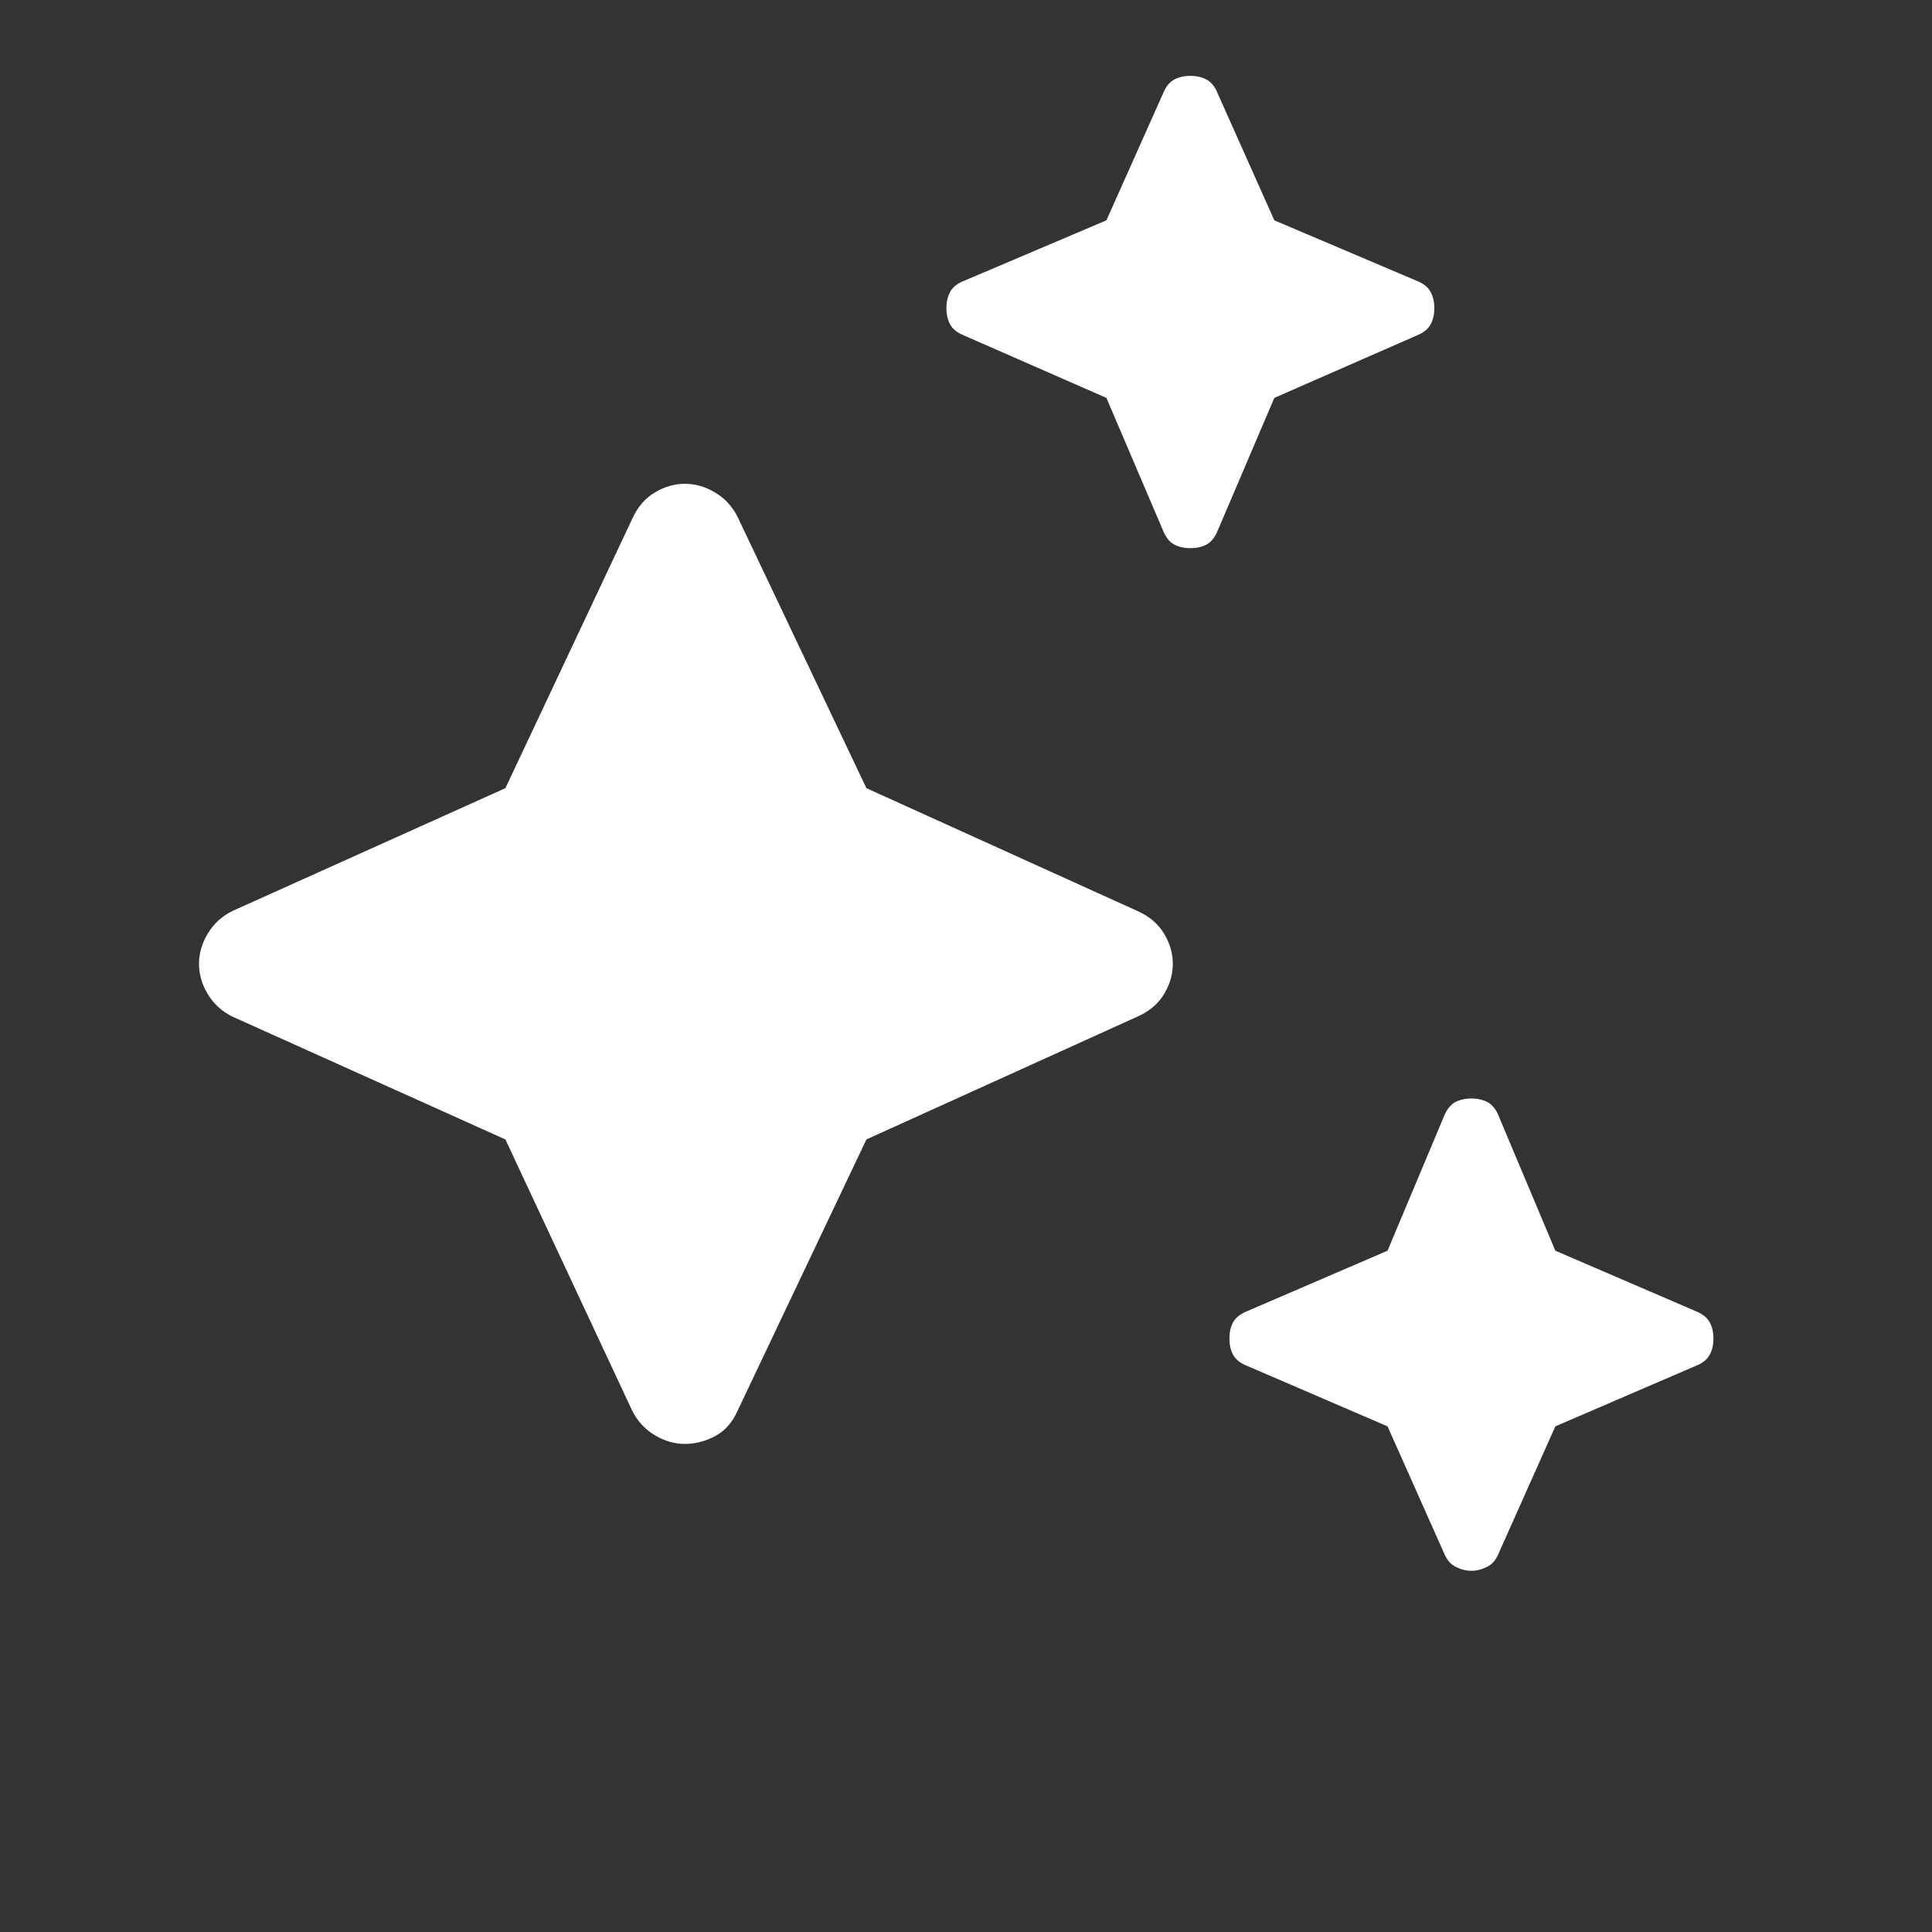<svg width="22" height="22" viewBox="0 0 22 22" fill="none" xmlns="http://www.w3.org/2000/svg">
<rect x="0" y="0" width="22" height="22" fill="#333333" stroke="none"/>
<g clip-path="url(#clip0_175_1573)">
<path d="M16.755 4.642C16.681 4.642 16.618 4.628 16.566 4.598C16.515 4.568 16.474 4.516 16.444 4.442L15.8 2.931L14.177 2.22C14.103 2.191 14.052 2.15 14.022 2.098C13.992 2.046 13.977 1.983 13.977 1.909C13.977 1.835 13.992 1.772 14.022 1.72C14.052 1.668 14.103 1.628 14.177 1.598L15.8 0.909L16.444 -0.535C16.474 -0.609 16.515 -0.661 16.566 -0.691C16.618 -0.721 16.681 -0.735 16.755 -0.735C16.829 -0.735 16.892 -0.721 16.944 -0.691C16.996 -0.661 17.037 -0.609 17.066 -0.535L17.711 0.909L19.333 1.598C19.407 1.628 19.459 1.668 19.488 1.72C19.518 1.772 19.533 1.835 19.533 1.909C19.533 1.983 19.518 2.046 19.488 2.098C19.459 2.15 19.407 2.191 19.333 2.22L17.711 2.931L17.066 4.442C17.037 4.516 16.996 4.568 16.944 4.598C16.892 4.628 16.829 4.642 16.755 4.642ZM16.755 17.887C16.696 17.887 16.637 17.872 16.577 17.842C16.518 17.813 16.474 17.761 16.444 17.687L15.8 16.242L14.2 15.553C14.126 15.524 14.074 15.483 14.044 15.431C14.014 15.38 14 15.316 14 15.242C14 15.168 14.014 15.105 14.044 15.053C14.074 15.002 14.126 14.961 14.2 14.931L15.8 14.242L16.444 12.709C16.474 12.635 16.515 12.583 16.566 12.553C16.618 12.524 16.681 12.509 16.755 12.509C16.829 12.509 16.892 12.524 16.944 12.553C16.996 12.583 17.037 12.635 17.066 12.709L17.711 14.242L19.311 14.931C19.385 14.961 19.437 15.002 19.466 15.053C19.496 15.105 19.511 15.168 19.511 15.242C19.511 15.316 19.496 15.38 19.466 15.431C19.437 15.483 19.385 15.524 19.311 15.553L17.711 16.242L17.066 17.687C17.037 17.761 16.992 17.813 16.933 17.842C16.874 17.872 16.814 17.887 16.755 17.887ZM7 14.042C6.881 14.042 6.766 14.009 6.655 13.942C6.544 13.876 6.459 13.783 6.4 13.665L4.955 10.576L1.844 9.176C1.726 9.117 1.633 9.031 1.566 8.92C1.5 8.809 1.466 8.694 1.466 8.576C1.466 8.457 1.5 8.342 1.566 8.231C1.633 8.12 1.726 8.035 1.844 7.976L4.955 6.576L6.4 3.509C6.459 3.376 6.544 3.276 6.655 3.209C6.766 3.142 6.881 3.109 7 3.109C7.118 3.109 7.233 3.142 7.344 3.209C7.455 3.276 7.54 3.368 7.6 3.487L9.066 6.576L12.155 7.976C12.289 8.035 12.389 8.12 12.455 8.231C12.522 8.342 12.555 8.457 12.555 8.576C12.555 8.694 12.522 8.809 12.455 8.92C12.389 9.031 12.289 9.117 12.155 9.176L9.066 10.576L7.6 13.665C7.54 13.798 7.455 13.894 7.344 13.954C7.233 14.013 7.118 14.042 7 14.042Z" fill="white"/>
</g>
<g clip-path="url(#clip1_175_1573)">
<path d="M17.555 7.042C17.481 7.042 17.418 7.027 17.366 6.997C17.314 6.968 17.273 6.916 17.244 6.842L16.599 5.331L14.977 4.62C14.903 4.59 14.851 4.549 14.822 4.497C14.792 4.446 14.777 4.383 14.777 4.309C14.777 4.234 14.792 4.171 14.822 4.12C14.851 4.068 14.903 4.027 14.977 3.997L16.599 3.309L17.244 1.864C17.273 1.79 17.314 1.738 17.366 1.709C17.418 1.679 17.481 1.664 17.555 1.664C17.629 1.664 17.692 1.679 17.744 1.709C17.796 1.738 17.837 1.79 17.866 1.864L18.511 3.309L20.133 3.997C20.207 4.027 20.259 4.068 20.288 4.12C20.318 4.171 20.333 4.234 20.333 4.309C20.333 4.383 20.318 4.446 20.288 4.497C20.259 4.549 20.207 4.59 20.133 4.62L18.511 5.331L17.866 6.842C17.837 6.916 17.796 6.968 17.744 6.997C17.692 7.027 17.629 7.042 17.555 7.042ZM17.555 20.286C17.496 20.286 17.436 20.271 17.377 20.242C17.318 20.212 17.273 20.16 17.244 20.086L16.599 18.642L14.999 17.953C14.925 17.923 14.873 17.883 14.844 17.831C14.814 17.779 14.799 17.716 14.799 17.642C14.799 17.568 14.814 17.505 14.844 17.453C14.873 17.401 14.925 17.36 14.999 17.331L16.599 16.642L17.244 15.108C17.273 15.034 17.314 14.983 17.366 14.953C17.418 14.923 17.481 14.909 17.555 14.909C17.629 14.909 17.692 14.923 17.744 14.953C17.796 14.983 17.837 15.034 17.866 15.108L18.511 16.642L20.111 17.331C20.185 17.36 20.236 17.401 20.266 17.453C20.296 17.505 20.311 17.568 20.311 17.642C20.311 17.716 20.296 17.779 20.266 17.831C20.236 17.883 20.185 17.923 20.111 17.953L18.511 18.642L17.866 20.086C17.837 20.16 17.792 20.212 17.733 20.242C17.674 20.271 17.614 20.286 17.555 20.286ZM7.799 16.442C7.681 16.442 7.566 16.409 7.455 16.342C7.344 16.275 7.259 16.183 7.199 16.064L5.755 12.975L2.644 11.575C2.525 11.516 2.433 11.431 2.366 11.32C2.299 11.209 2.266 11.094 2.266 10.975C2.266 10.857 2.299 10.742 2.366 10.631C2.433 10.52 2.525 10.434 2.644 10.375L5.755 8.975L7.199 5.909C7.259 5.775 7.344 5.675 7.455 5.609C7.566 5.542 7.681 5.509 7.799 5.509C7.918 5.509 8.033 5.542 8.144 5.609C8.255 5.675 8.34 5.768 8.399 5.886L9.866 8.975L12.955 10.375C13.088 10.434 13.188 10.52 13.255 10.631C13.322 10.742 13.355 10.857 13.355 10.975C13.355 11.094 13.322 11.209 13.255 11.32C13.188 11.431 13.088 11.516 12.955 11.575L9.866 12.975L8.399 16.064C8.34 16.197 8.255 16.294 8.144 16.353C8.033 16.412 7.918 16.442 7.799 16.442Z" fill="white"/>
</g>
<g clip-path="url(#clip2_175_1573)">
<path d="M13.555 6.242C13.481 6.242 13.418 6.227 13.366 6.198C13.314 6.168 13.274 6.116 13.244 6.042L12.599 4.531L10.977 3.82C10.903 3.79 10.851 3.75 10.822 3.698C10.792 3.646 10.777 3.583 10.777 3.509C10.777 3.435 10.792 3.372 10.822 3.32C10.851 3.268 10.903 3.227 10.977 3.198L12.599 2.509L13.244 1.064C13.274 0.99 13.314 0.938 13.366 0.909C13.418 0.879 13.481 0.864 13.555 0.864C13.629 0.864 13.692 0.879 13.744 0.909C13.796 0.938 13.836 0.99 13.866 1.064L14.511 2.509L16.133 3.198C16.207 3.227 16.259 3.268 16.288 3.32C16.318 3.372 16.333 3.435 16.333 3.509C16.333 3.583 16.318 3.646 16.288 3.698C16.259 3.75 16.207 3.79 16.133 3.82L14.511 4.531L13.866 6.042C13.836 6.116 13.796 6.168 13.744 6.198C13.692 6.227 13.629 6.242 13.555 6.242ZM13.555 19.487C13.496 19.487 13.437 19.472 13.377 19.442C13.318 19.413 13.274 19.361 13.244 19.287L12.599 17.842L10.999 17.153C10.925 17.124 10.873 17.083 10.844 17.031C10.814 16.979 10.799 16.916 10.799 16.842C10.799 16.768 10.814 16.705 10.844 16.653C10.873 16.601 10.925 16.561 10.999 16.531L12.599 15.842L13.244 14.309C13.274 14.235 13.314 14.183 13.366 14.153C13.418 14.124 13.481 14.109 13.555 14.109C13.629 14.109 13.692 14.124 13.744 14.153C13.796 14.183 13.836 14.235 13.866 14.309L14.511 15.842L16.111 16.531C16.185 16.561 16.236 16.601 16.266 16.653C16.296 16.705 16.311 16.768 16.311 16.842C16.311 16.916 16.296 16.979 16.266 17.031C16.236 17.083 16.185 17.124 16.111 17.153L14.511 17.842L13.866 19.287C13.836 19.361 13.792 19.413 13.733 19.442C13.674 19.472 13.614 19.487 13.555 19.487ZM3.799 15.642C3.681 15.642 3.566 15.609 3.455 15.542C3.344 15.476 3.259 15.383 3.199 15.264L1.755 12.175L-1.356 10.775C-1.475 10.716 -1.567 10.631 -1.634 10.52C-1.701 10.409 -1.734 10.294 -1.734 10.175C-1.734 10.057 -1.701 9.942 -1.634 9.831C-1.567 9.72 -1.475 9.635 -1.356 9.575L1.755 8.175L3.199 5.109C3.259 4.975 3.344 4.875 3.455 4.809C3.566 4.742 3.681 4.709 3.799 4.709C3.918 4.709 4.033 4.742 4.144 4.809C4.255 4.875 4.34 4.968 4.399 5.087L5.866 8.175L8.955 9.575C9.088 9.635 9.188 9.72 9.255 9.831C9.322 9.942 9.355 10.057 9.355 10.175C9.355 10.294 9.322 10.409 9.255 10.52C9.188 10.631 9.088 10.716 8.955 10.775L5.866 12.175L4.399 15.264C4.34 15.398 4.255 15.494 4.144 15.553C4.033 15.613 3.918 15.642 3.799 15.642Z" fill="white"/>
</g>
<defs>
<clipPath id="clip0_175_1573">
<rect width="7.2" height="6.4" fill="white" transform="translate(13.065 11.8)"/>
</clipPath>
<clipPath id="clip1_175_1573">
<rect width="12" height="11.2" fill="white" transform="translate(1.865 5.4)"/>
</clipPath>
<clipPath id="clip2_175_1573">
<rect width="7.2" height="6.4" fill="white" transform="translate(9.865 0.6)"/>
</clipPath>
</defs>
</svg>

